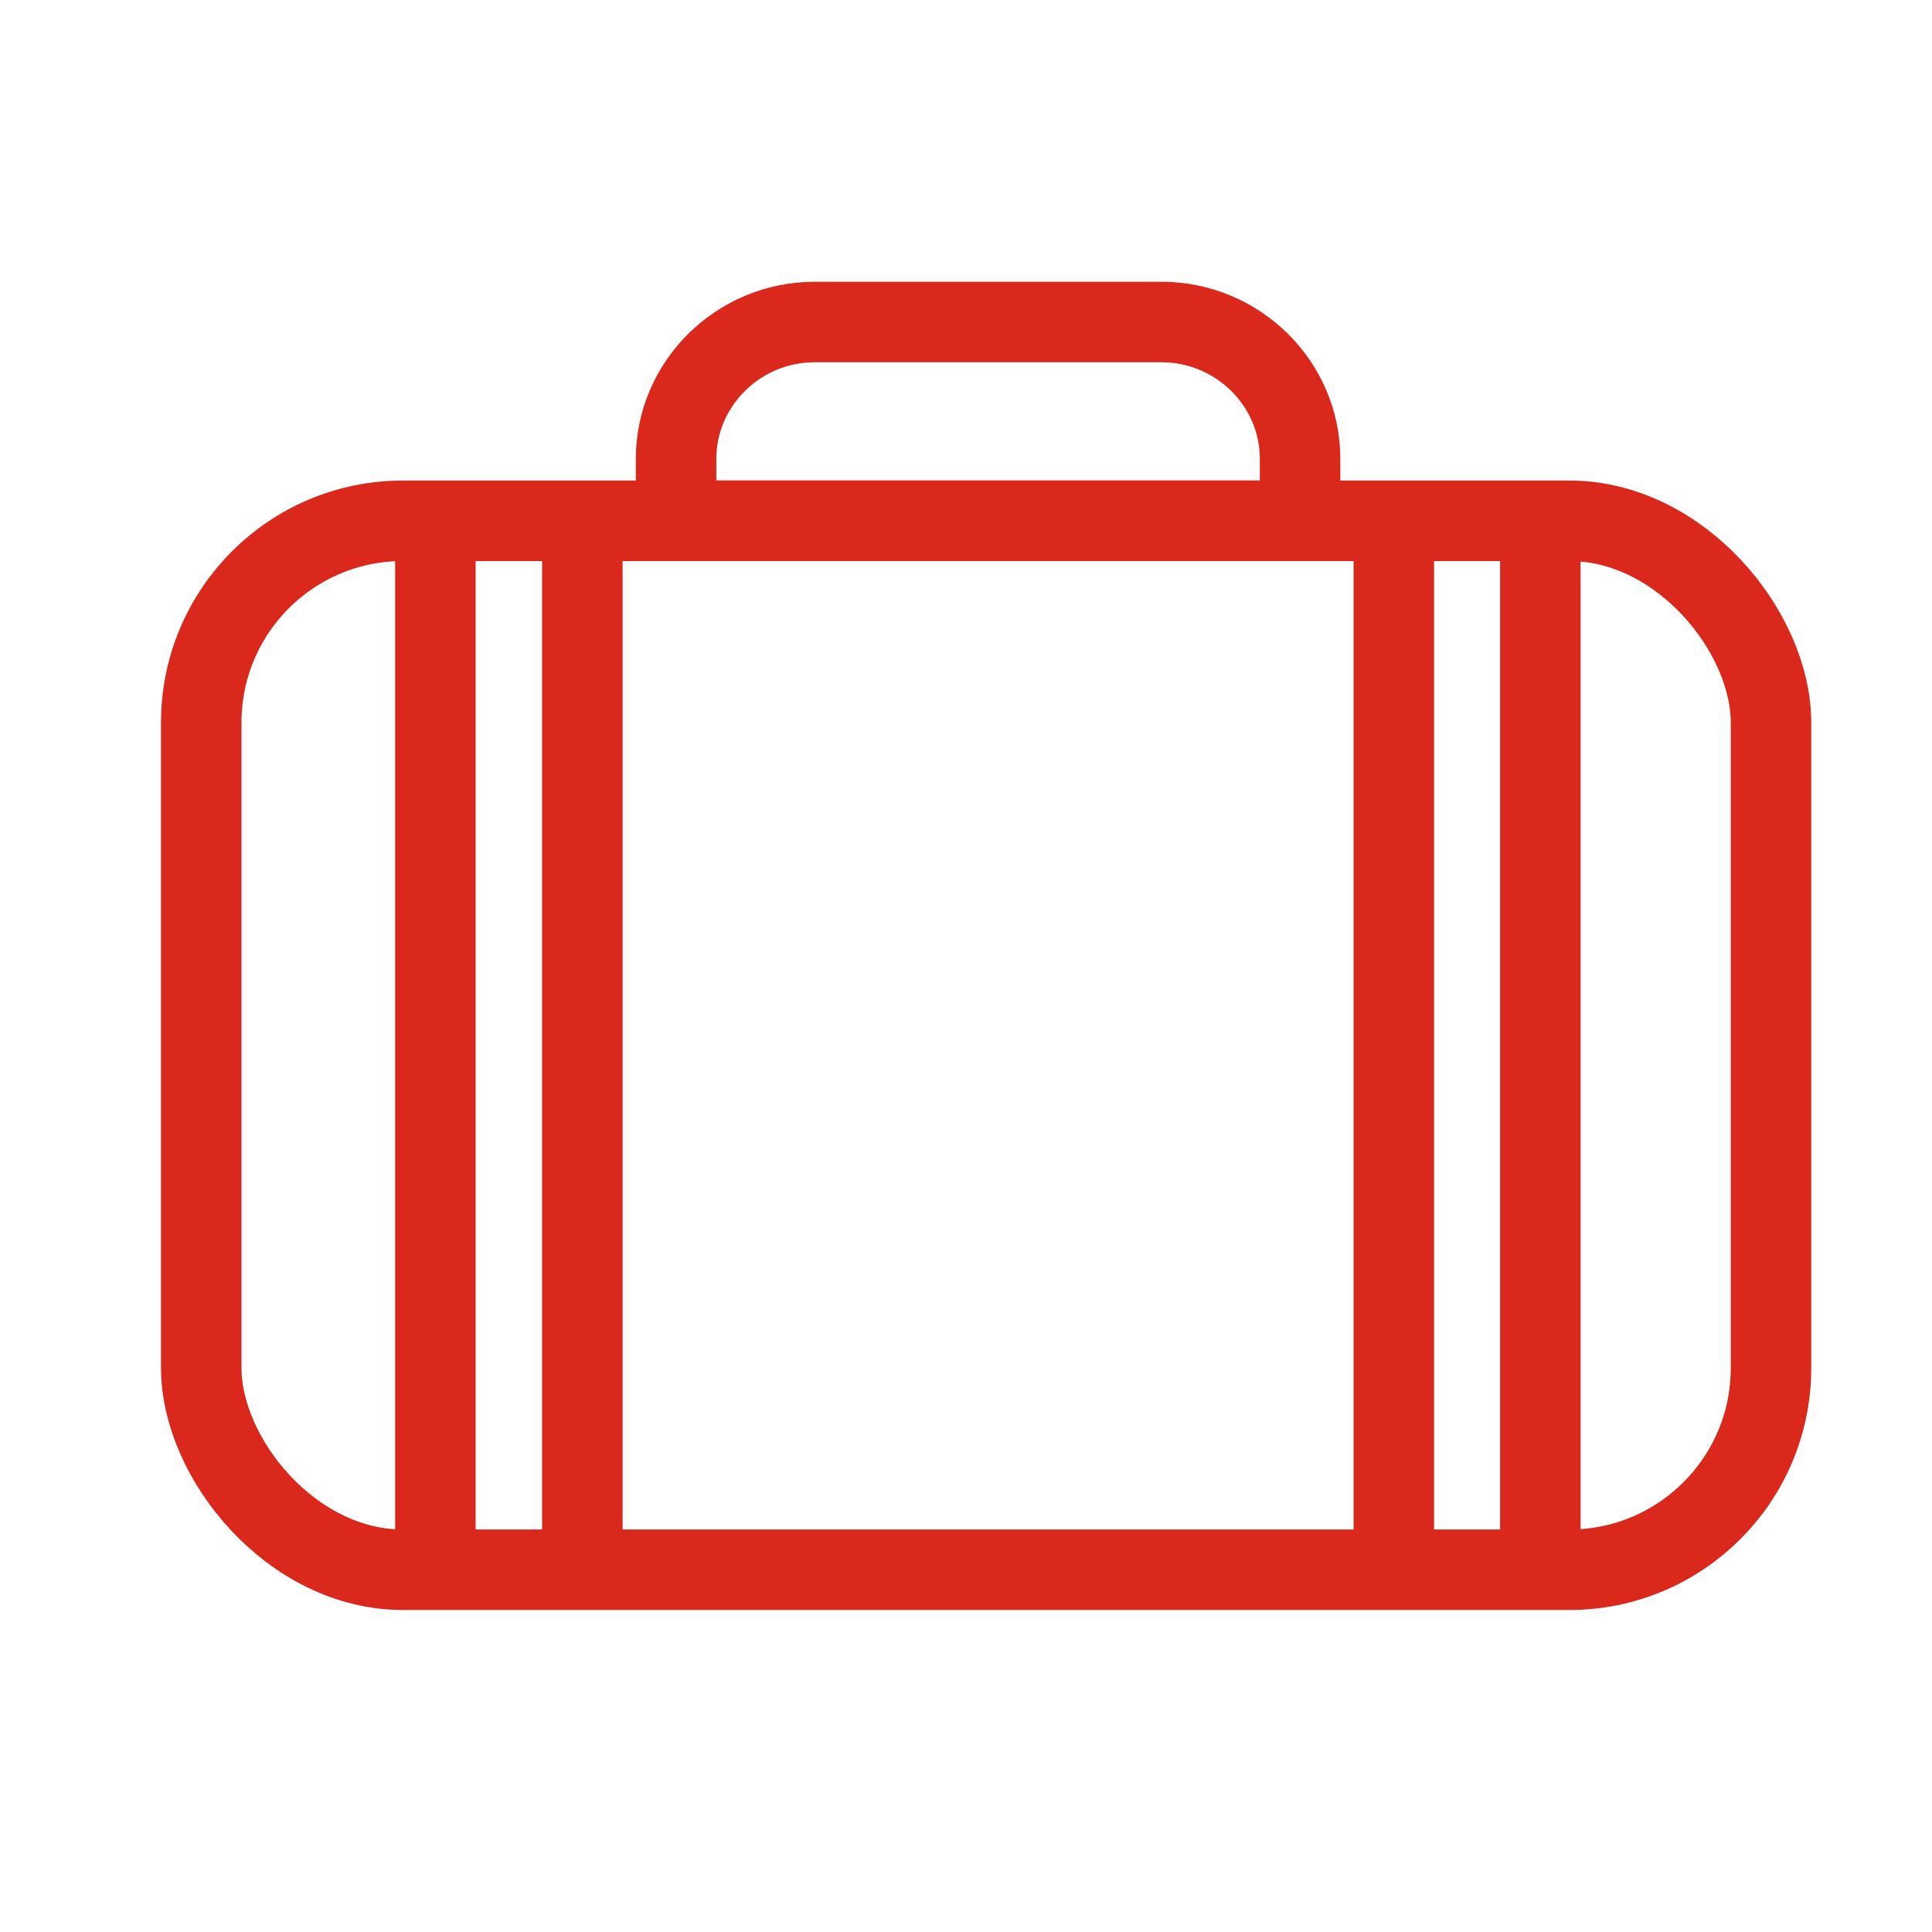 <?xml version="1.0" encoding="UTF-8"?>
<svg width="48px" height="48px" viewBox="0 0 48 48" version="1.1" xmlns="http://www.w3.org/2000/svg" xmlns:xlink="http://www.w3.org/1999/xlink">
    <title>Freizeit_Reise</title>
    <g id="Freizeit_Reise" stroke="none" stroke-width="1" fill="none" fill-rule="evenodd">
        <g id="Group" transform="translate(5, 8)" stroke="#DA291C" stroke-width="2">
            <line x1="5.817" y1="4.928" x2="5.817" y2="30.989" id="Path"></line>
            <line x1="9.468" y1="4.928" x2="9.468" y2="30.989" id="Path"></line>
            <line x1="29.629" y1="4.928" x2="29.629" y2="30.989" id="Path"></line>
            <line x1="33.269" y1="4.928" x2="33.269" y2="30.989" id="Path"></line>
            <rect id="Rectangle" x="0" y="4.939" width="39" height="26.061" rx="5.011"></rect>
            <path d="M27.3,4.939 L27.3,3.399 C27.3,1.529 25.751,0 23.855,0 L15.242,0 C13.347,0 11.797,1.529 11.797,3.399 L11.797,4.939 L27.3,4.939 L27.3,4.939 Z" id="Path"></path>
        </g>
    </g>
</svg>